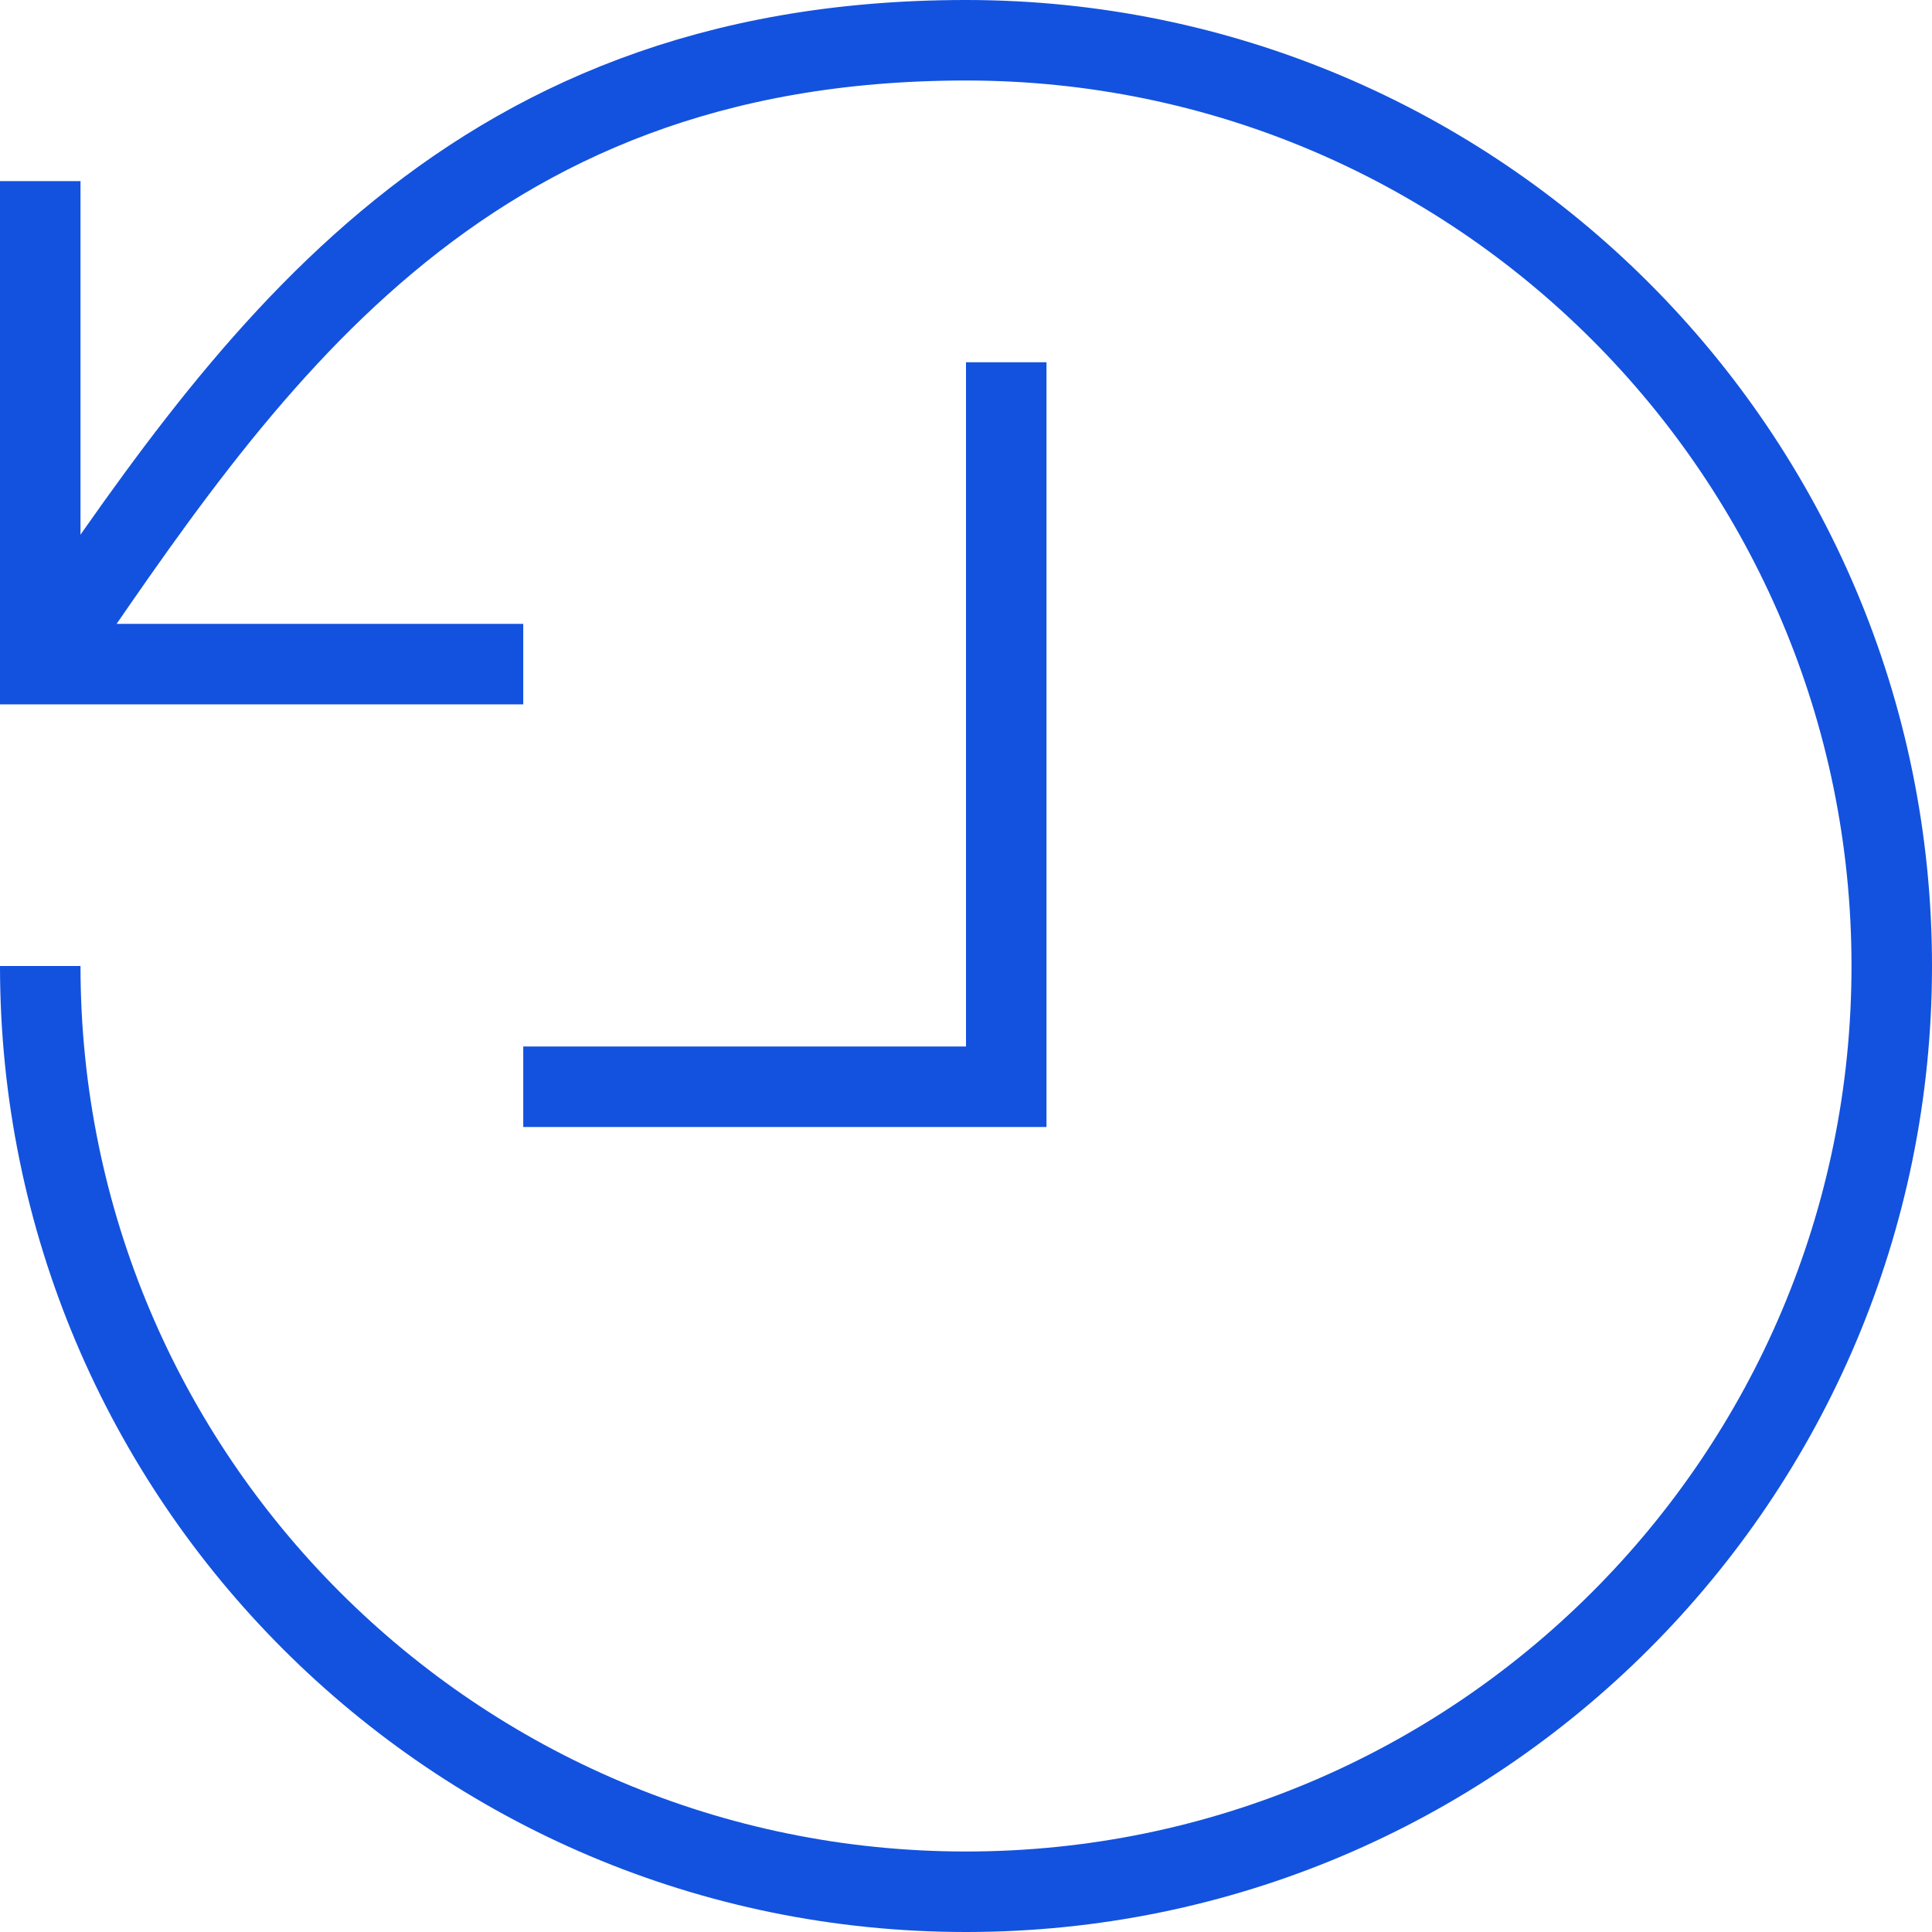 <svg width="48" height="48" viewBox="0 0 48 48" fill="none" xmlns="http://www.w3.org/2000/svg">
<g clip-path="url(#clip0_980_1705)">
<path d="M1 16.5C6 9.2 11.3 1 24 1C36.7 1 47 11.3 47 24C47 36.7 36.7 47 24 47C11.3 47 1 36.7 1 24" stroke="#1352DE" stroke-width="2" stroke-miterlimit="10"/>
<path d="M1 4.5V16.5H13" stroke="#1352DE" stroke-width="2" stroke-miterlimit="10"/>
<path d="M25 9V27H13" stroke="#1352DE" stroke-width="2" stroke-miterlimit="10"/>
</g>
<defs>
<clipPath id="clip0_980_1705">
<rect width="48" height="48" fill="white"/>
</clipPath>
</defs>
</svg>
